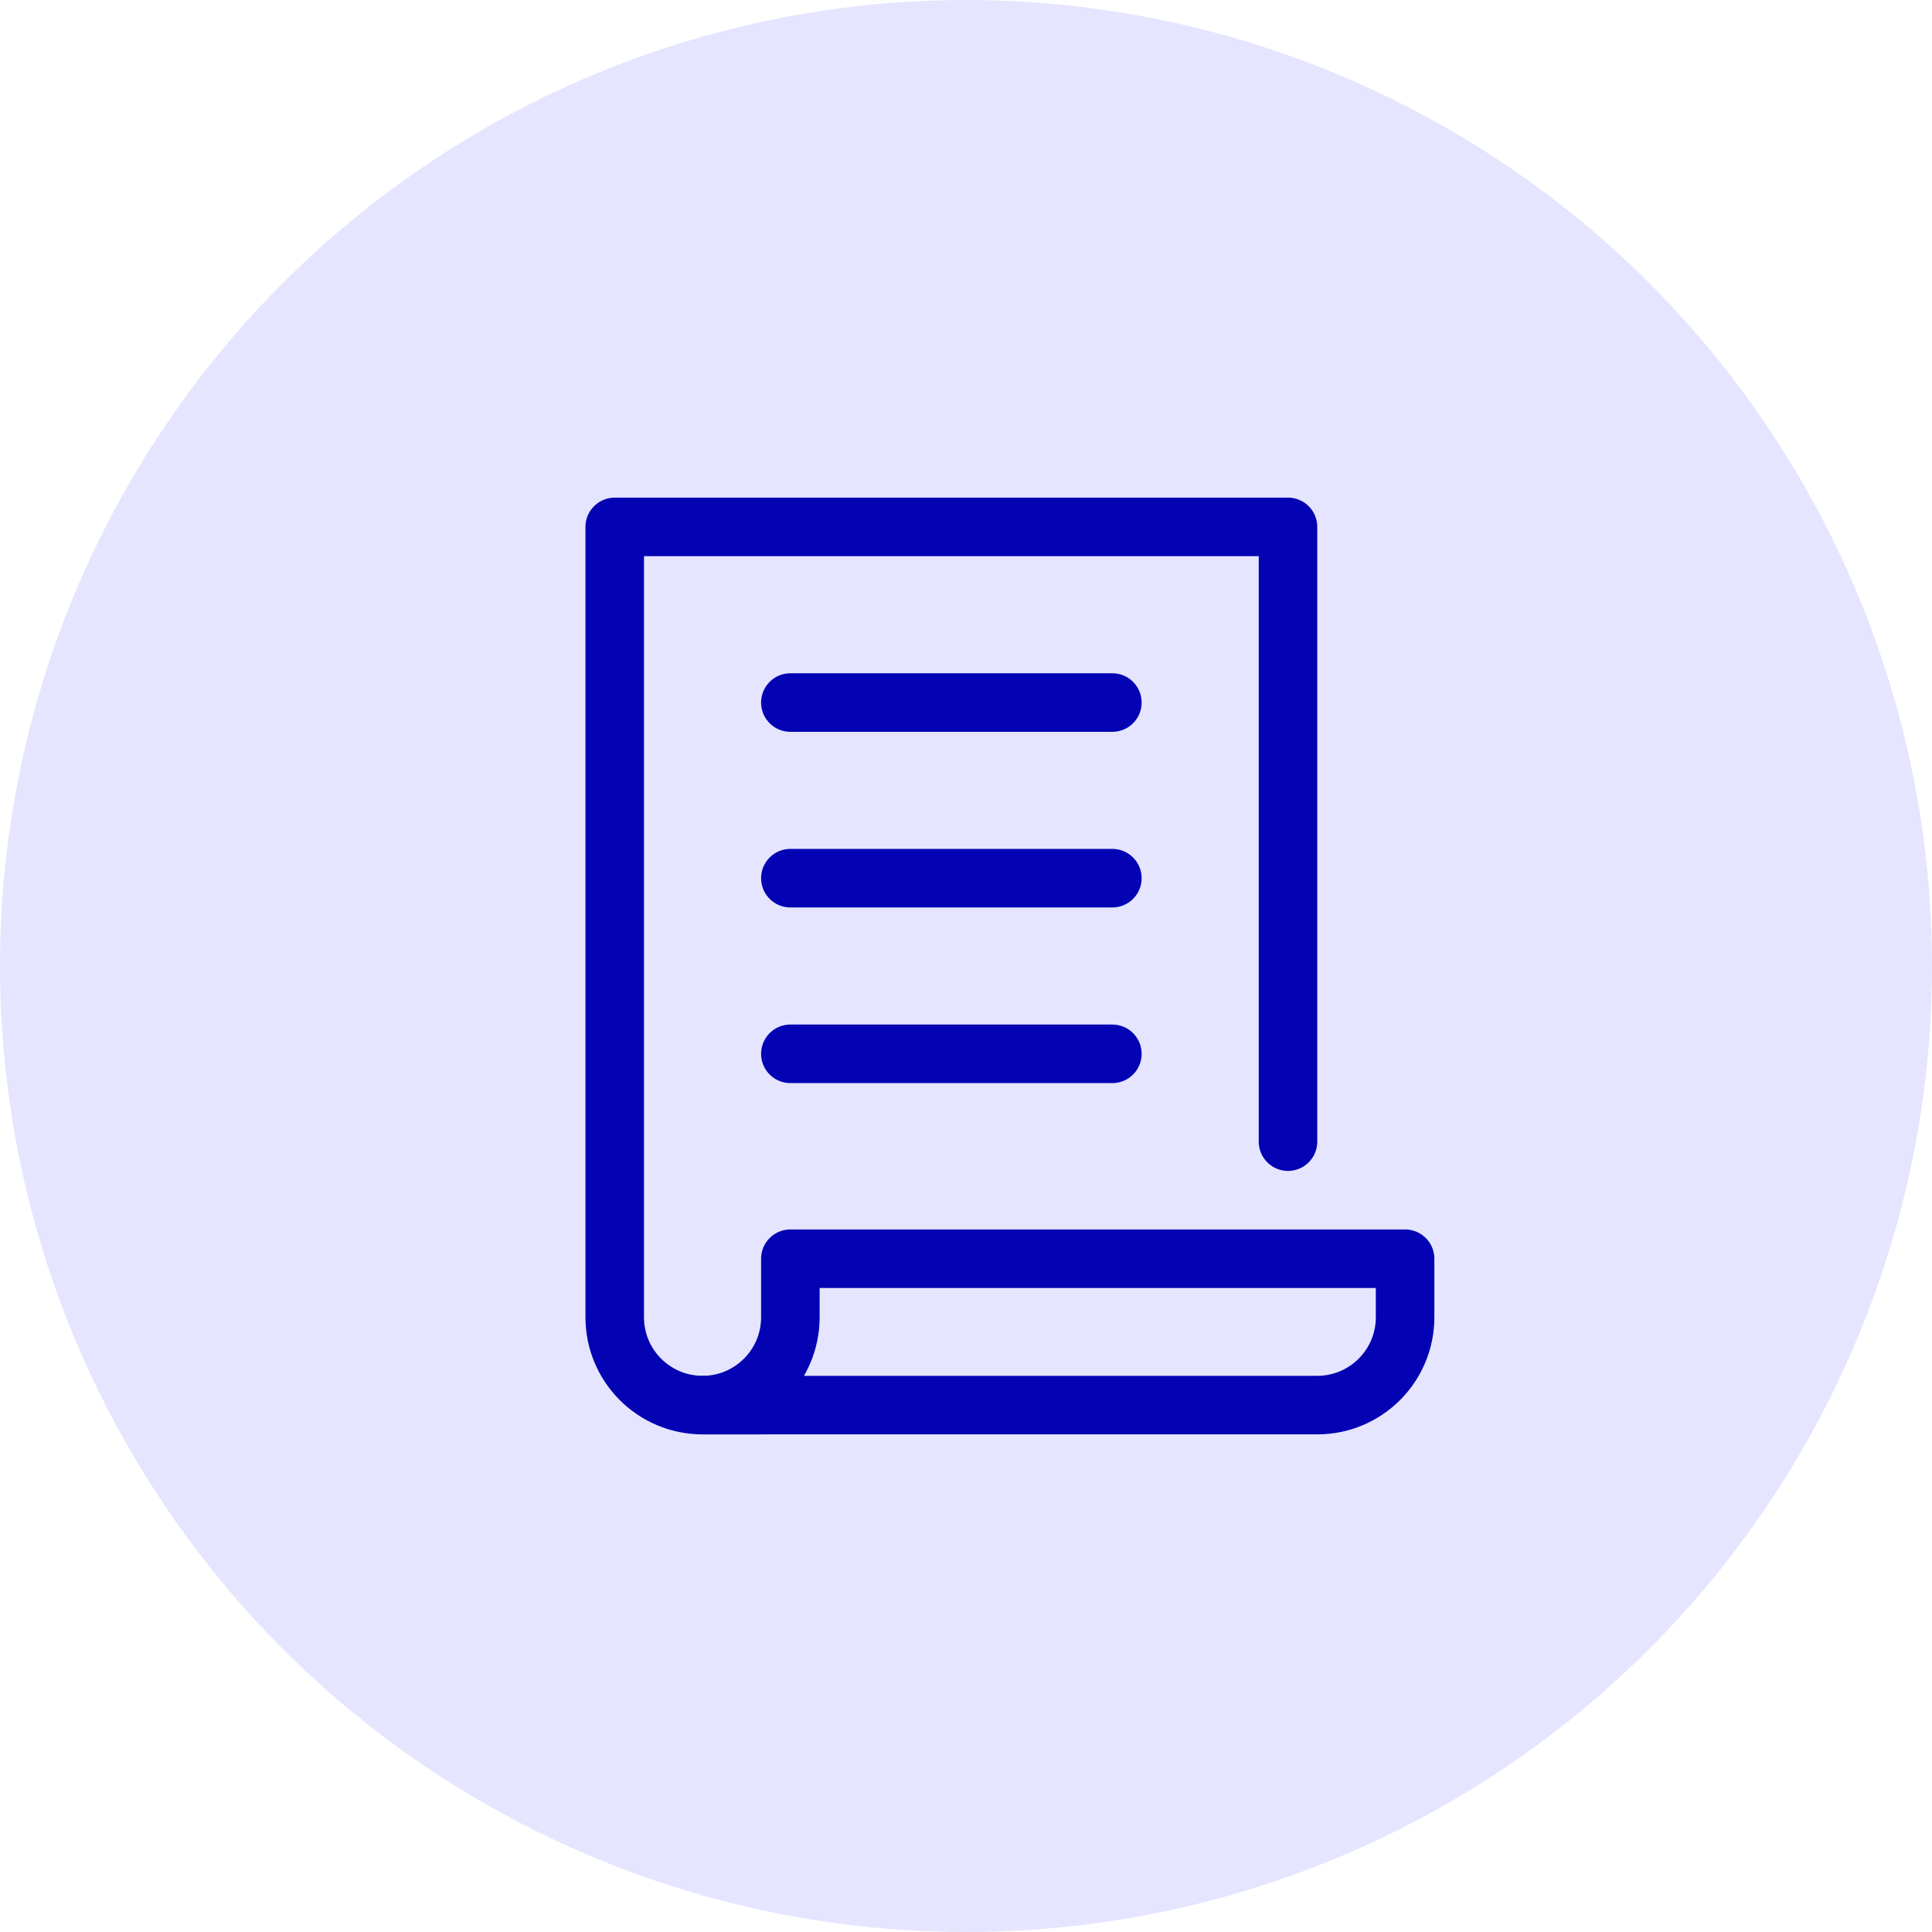 <svg width="66" height="66" viewBox="0 0 66 66" fill="none" xmlns="http://www.w3.org/2000/svg">
<circle cx="33" cy="33" r="33" fill="#E5E5FF"/>
<path d="M44 39V18H21V45C21 46.657 22.343 48 24 48H26" stroke="#0303B4" stroke-width="2" stroke-linecap="round" stroke-linejoin="round"/>
<path d="M27 45C27 46.657 25.657 48 24 48H45C46.657 48 48 46.657 48 45V43H27V45Z" stroke="#0303B4" stroke-width="2" stroke-linecap="round" stroke-linejoin="round"/>
<path d="M27 24H38" stroke="#0303B4" stroke-width="2" stroke-linecap="round" stroke-linejoin="round"/>
<path d="M27 30H38" stroke="#0303B4" stroke-width="2" stroke-linecap="round" stroke-linejoin="round"/>
<path d="M27 36H38" stroke="#0303B4" stroke-width="2" stroke-linecap="round" stroke-linejoin="round"/>
</svg>
